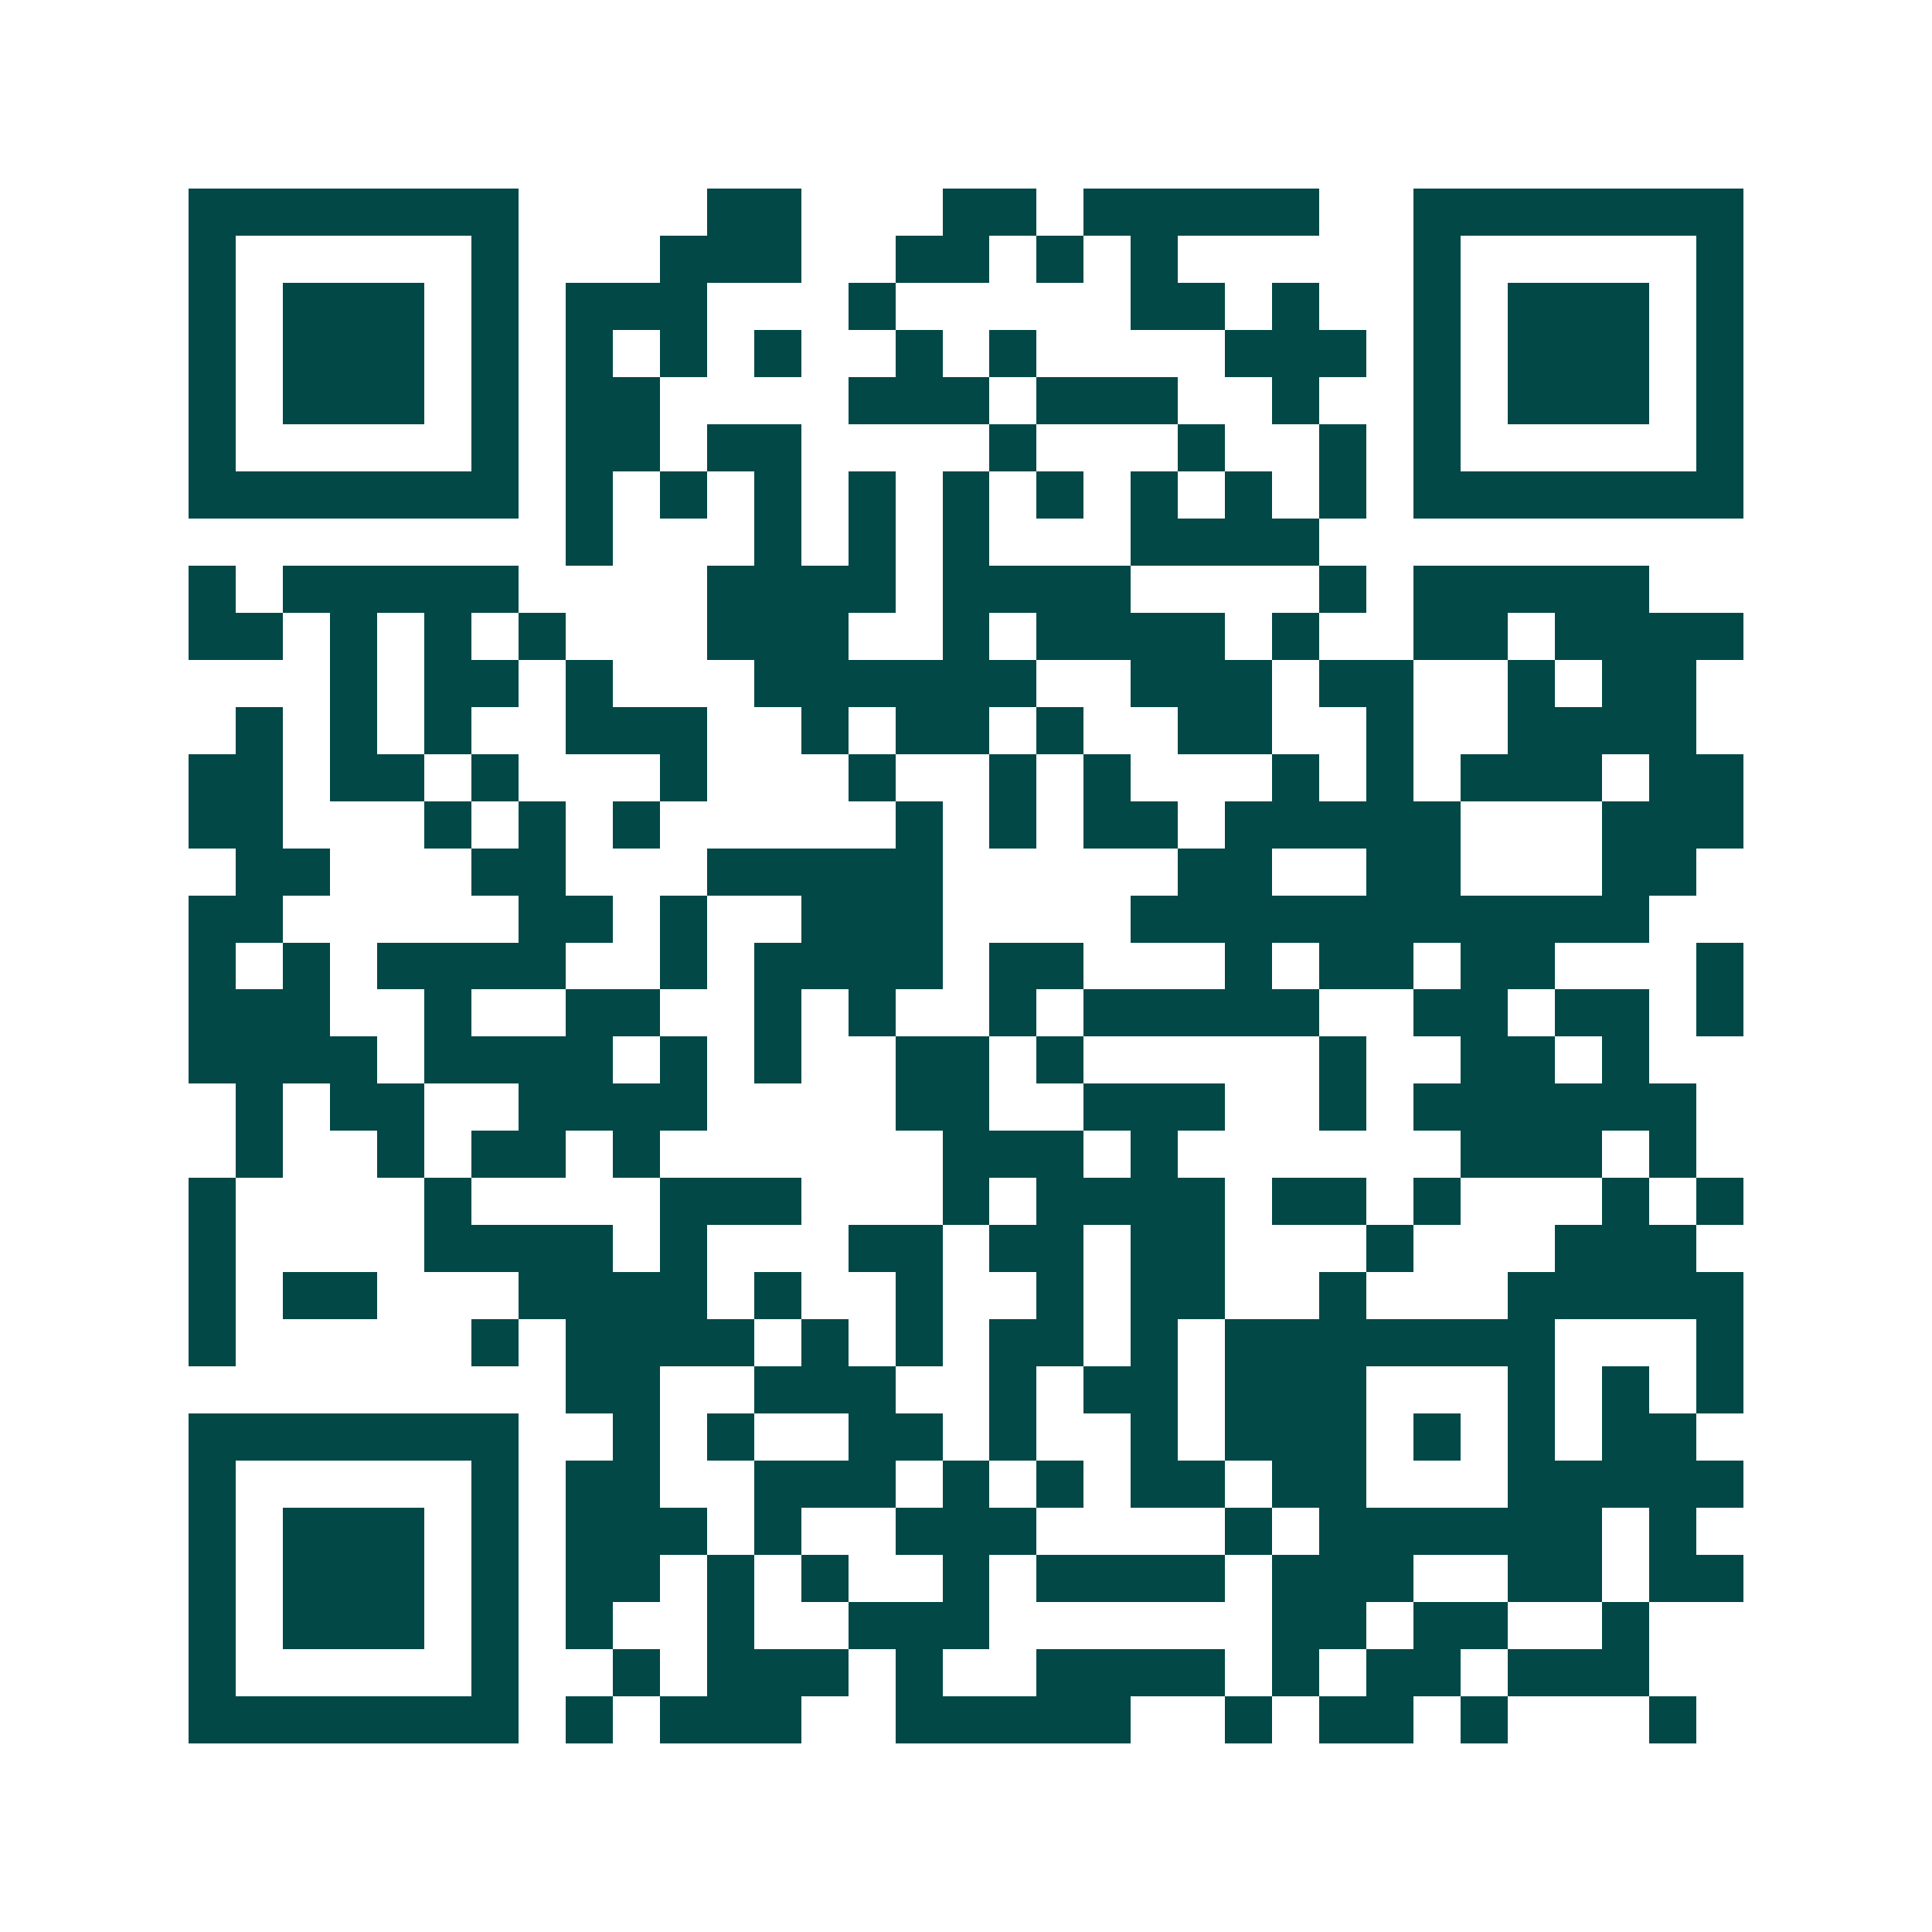 <svg xmlns="http://www.w3.org/2000/svg" width="200" height="200" viewBox="0 0 41 41" shape-rendering="crispEdges"><path fill="#ffffff" d="M0 0h41v41H0z"/><path stroke="#014847" d="M4 4.5h7m4 0h2m3 0h2m1 0h5m2 0h7M4 5.5h1m5 0h1m3 0h3m2 0h2m1 0h1m1 0h1m5 0h1m5 0h1M4 6.5h1m1 0h3m1 0h1m1 0h3m3 0h1m5 0h2m1 0h1m2 0h1m1 0h3m1 0h1M4 7.5h1m1 0h3m1 0h1m1 0h1m1 0h1m1 0h1m2 0h1m1 0h1m4 0h3m1 0h1m1 0h3m1 0h1M4 8.5h1m1 0h3m1 0h1m1 0h2m4 0h3m1 0h3m2 0h1m2 0h1m1 0h3m1 0h1M4 9.5h1m5 0h1m1 0h2m1 0h2m4 0h1m3 0h1m2 0h1m1 0h1m5 0h1M4 10.5h7m1 0h1m1 0h1m1 0h1m1 0h1m1 0h1m1 0h1m1 0h1m1 0h1m1 0h1m1 0h7M12 11.5h1m3 0h1m1 0h1m1 0h1m3 0h4M4 12.5h1m1 0h5m4 0h4m1 0h4m4 0h1m1 0h5M4 13.5h2m1 0h1m1 0h1m1 0h1m3 0h3m2 0h1m1 0h4m1 0h1m2 0h2m1 0h4M7 14.5h1m1 0h2m1 0h1m3 0h6m2 0h3m1 0h2m2 0h1m1 0h2M5 15.5h1m1 0h1m1 0h1m2 0h3m2 0h1m1 0h2m1 0h1m2 0h2m2 0h1m2 0h4M4 16.5h2m1 0h2m1 0h1m3 0h1m3 0h1m2 0h1m1 0h1m3 0h1m1 0h1m1 0h3m1 0h2M4 17.5h2m3 0h1m1 0h1m1 0h1m5 0h1m1 0h1m1 0h2m1 0h5m3 0h3M5 18.5h2m3 0h2m3 0h5m5 0h2m2 0h2m3 0h2M4 19.5h2m5 0h2m1 0h1m2 0h3m4 0h11M4 20.5h1m1 0h1m1 0h4m2 0h1m1 0h4m1 0h2m3 0h1m1 0h2m1 0h2m3 0h1M4 21.5h3m2 0h1m2 0h2m2 0h1m1 0h1m2 0h1m1 0h5m2 0h2m1 0h2m1 0h1M4 22.5h4m1 0h4m1 0h1m1 0h1m2 0h2m1 0h1m5 0h1m2 0h2m1 0h1M5 23.5h1m1 0h2m2 0h4m4 0h2m2 0h3m2 0h1m1 0h6M5 24.5h1m2 0h1m1 0h2m1 0h1m6 0h3m1 0h1m6 0h3m1 0h1M4 25.5h1m4 0h1m4 0h3m3 0h1m1 0h4m1 0h2m1 0h1m3 0h1m1 0h1M4 26.5h1m4 0h4m1 0h1m3 0h2m1 0h2m1 0h2m3 0h1m3 0h3M4 27.5h1m1 0h2m3 0h4m1 0h1m2 0h1m2 0h1m1 0h2m2 0h1m3 0h5M4 28.5h1m5 0h1m1 0h4m1 0h1m1 0h1m1 0h2m1 0h1m1 0h7m3 0h1M12 29.5h2m2 0h3m2 0h1m1 0h2m1 0h3m3 0h1m1 0h1m1 0h1M4 30.5h7m2 0h1m1 0h1m2 0h2m1 0h1m2 0h1m1 0h3m1 0h1m1 0h1m1 0h2M4 31.5h1m5 0h1m1 0h2m2 0h3m1 0h1m1 0h1m1 0h2m1 0h2m3 0h5M4 32.5h1m1 0h3m1 0h1m1 0h3m1 0h1m2 0h3m4 0h1m1 0h6m1 0h1M4 33.5h1m1 0h3m1 0h1m1 0h2m1 0h1m1 0h1m2 0h1m1 0h4m1 0h3m2 0h2m1 0h2M4 34.5h1m1 0h3m1 0h1m1 0h1m2 0h1m2 0h3m6 0h2m1 0h2m2 0h1M4 35.5h1m5 0h1m2 0h1m1 0h3m1 0h1m2 0h4m1 0h1m1 0h2m1 0h3M4 36.5h7m1 0h1m1 0h3m2 0h5m2 0h1m1 0h2m1 0h1m3 0h1"/></svg>
